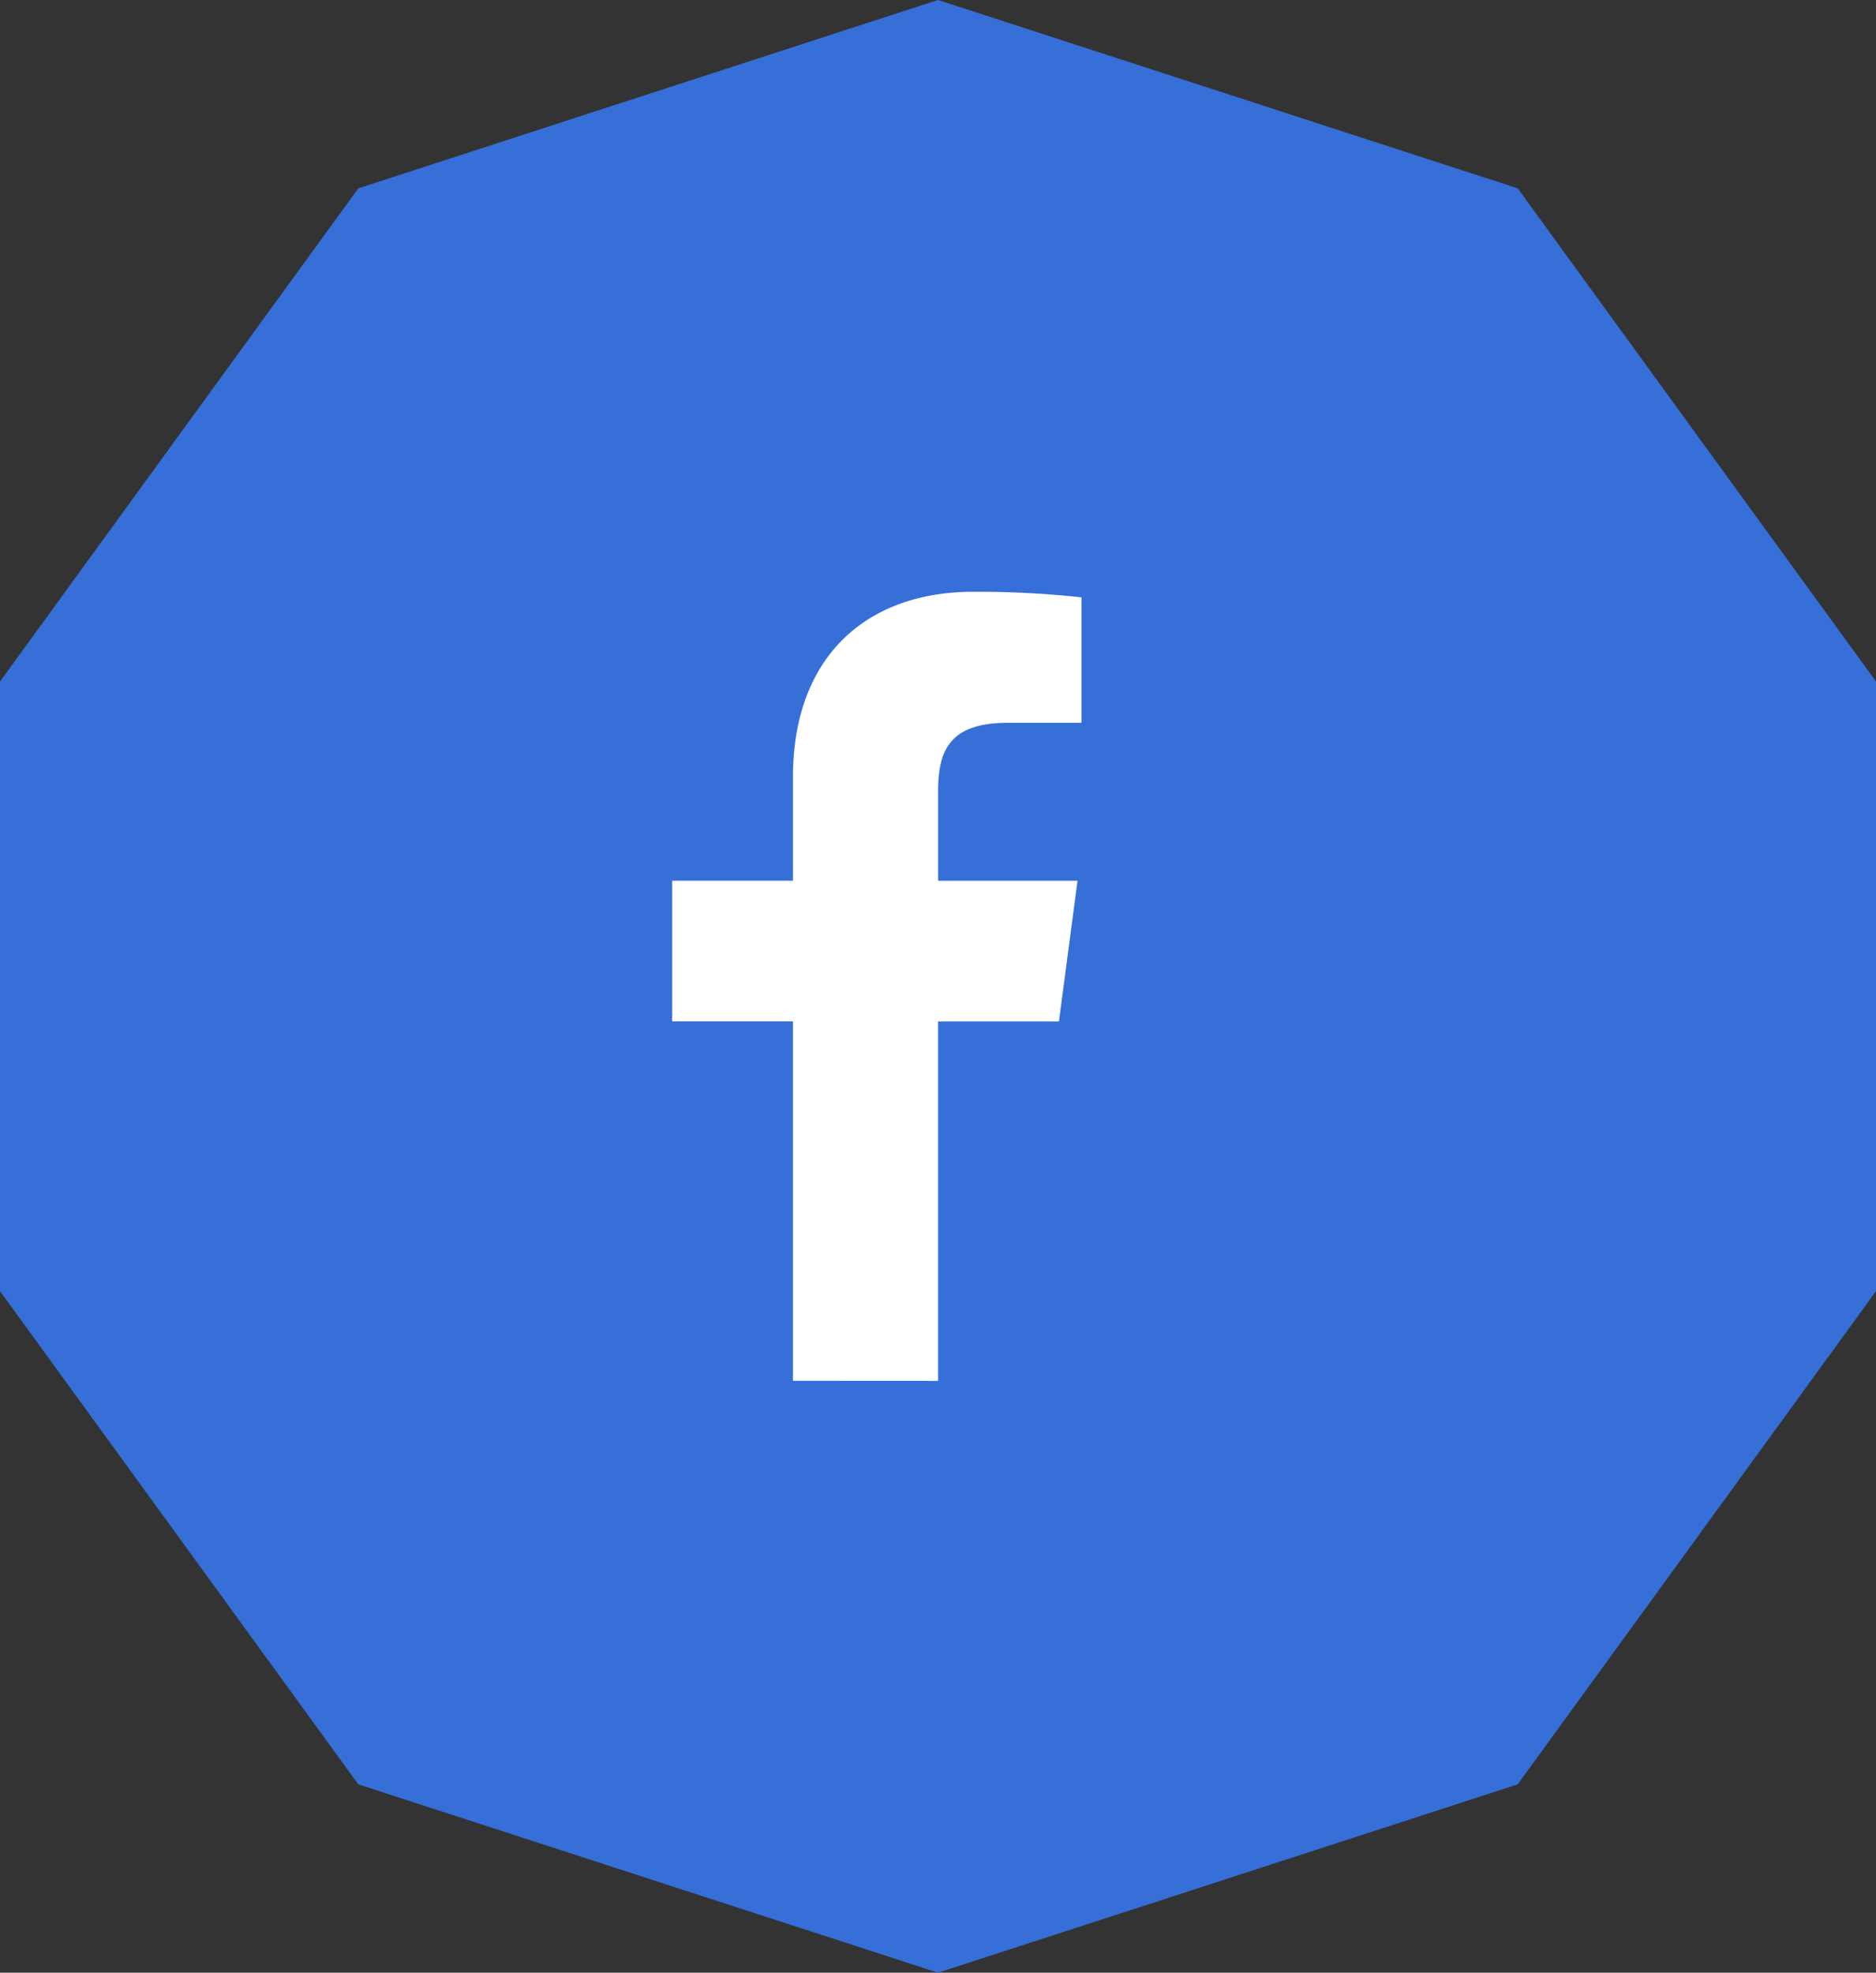 <svg xmlns="http://www.w3.org/2000/svg" width="71.33" height="75" viewBox="0 0 71.33 75">
  <rect x="0" y="0" width="71.33" height="75" fill="#333333" stroke="none"/>
  <g id="Group_3976" data-name="Group 3976" transform="translate(-63 0)">
    <g id="Group_3975" data-name="Group 3975">
      <path id="Path_17705" data-name="Path 17705" d="M6193.644,1464.449v23.177l13.623,18.75,22.042,7.161,22.042-7.161,13.623-18.75v-23.177l-13.623-18.75-22.042-7.162-22.042,7.162Z" transform="translate(-6130.644 -1438.538)" fill="#366fd8"/>
    </g>
    <path id="f" d="M2788.069,970.842V957.178h4.594l.707-5.35h-5.3v-3.406c0-1.544.431-2.6,2.646-2.6h2.806v-4.77a36.937,36.937,0,0,0-4.113-.212c-4.071,0-6.859,2.473-6.859,7.049v3.936h-4.594v5.35h4.594v13.664Z" transform="translate(-2689.4 -918.342)" fill="#fff"/>
  </g>
</svg>
